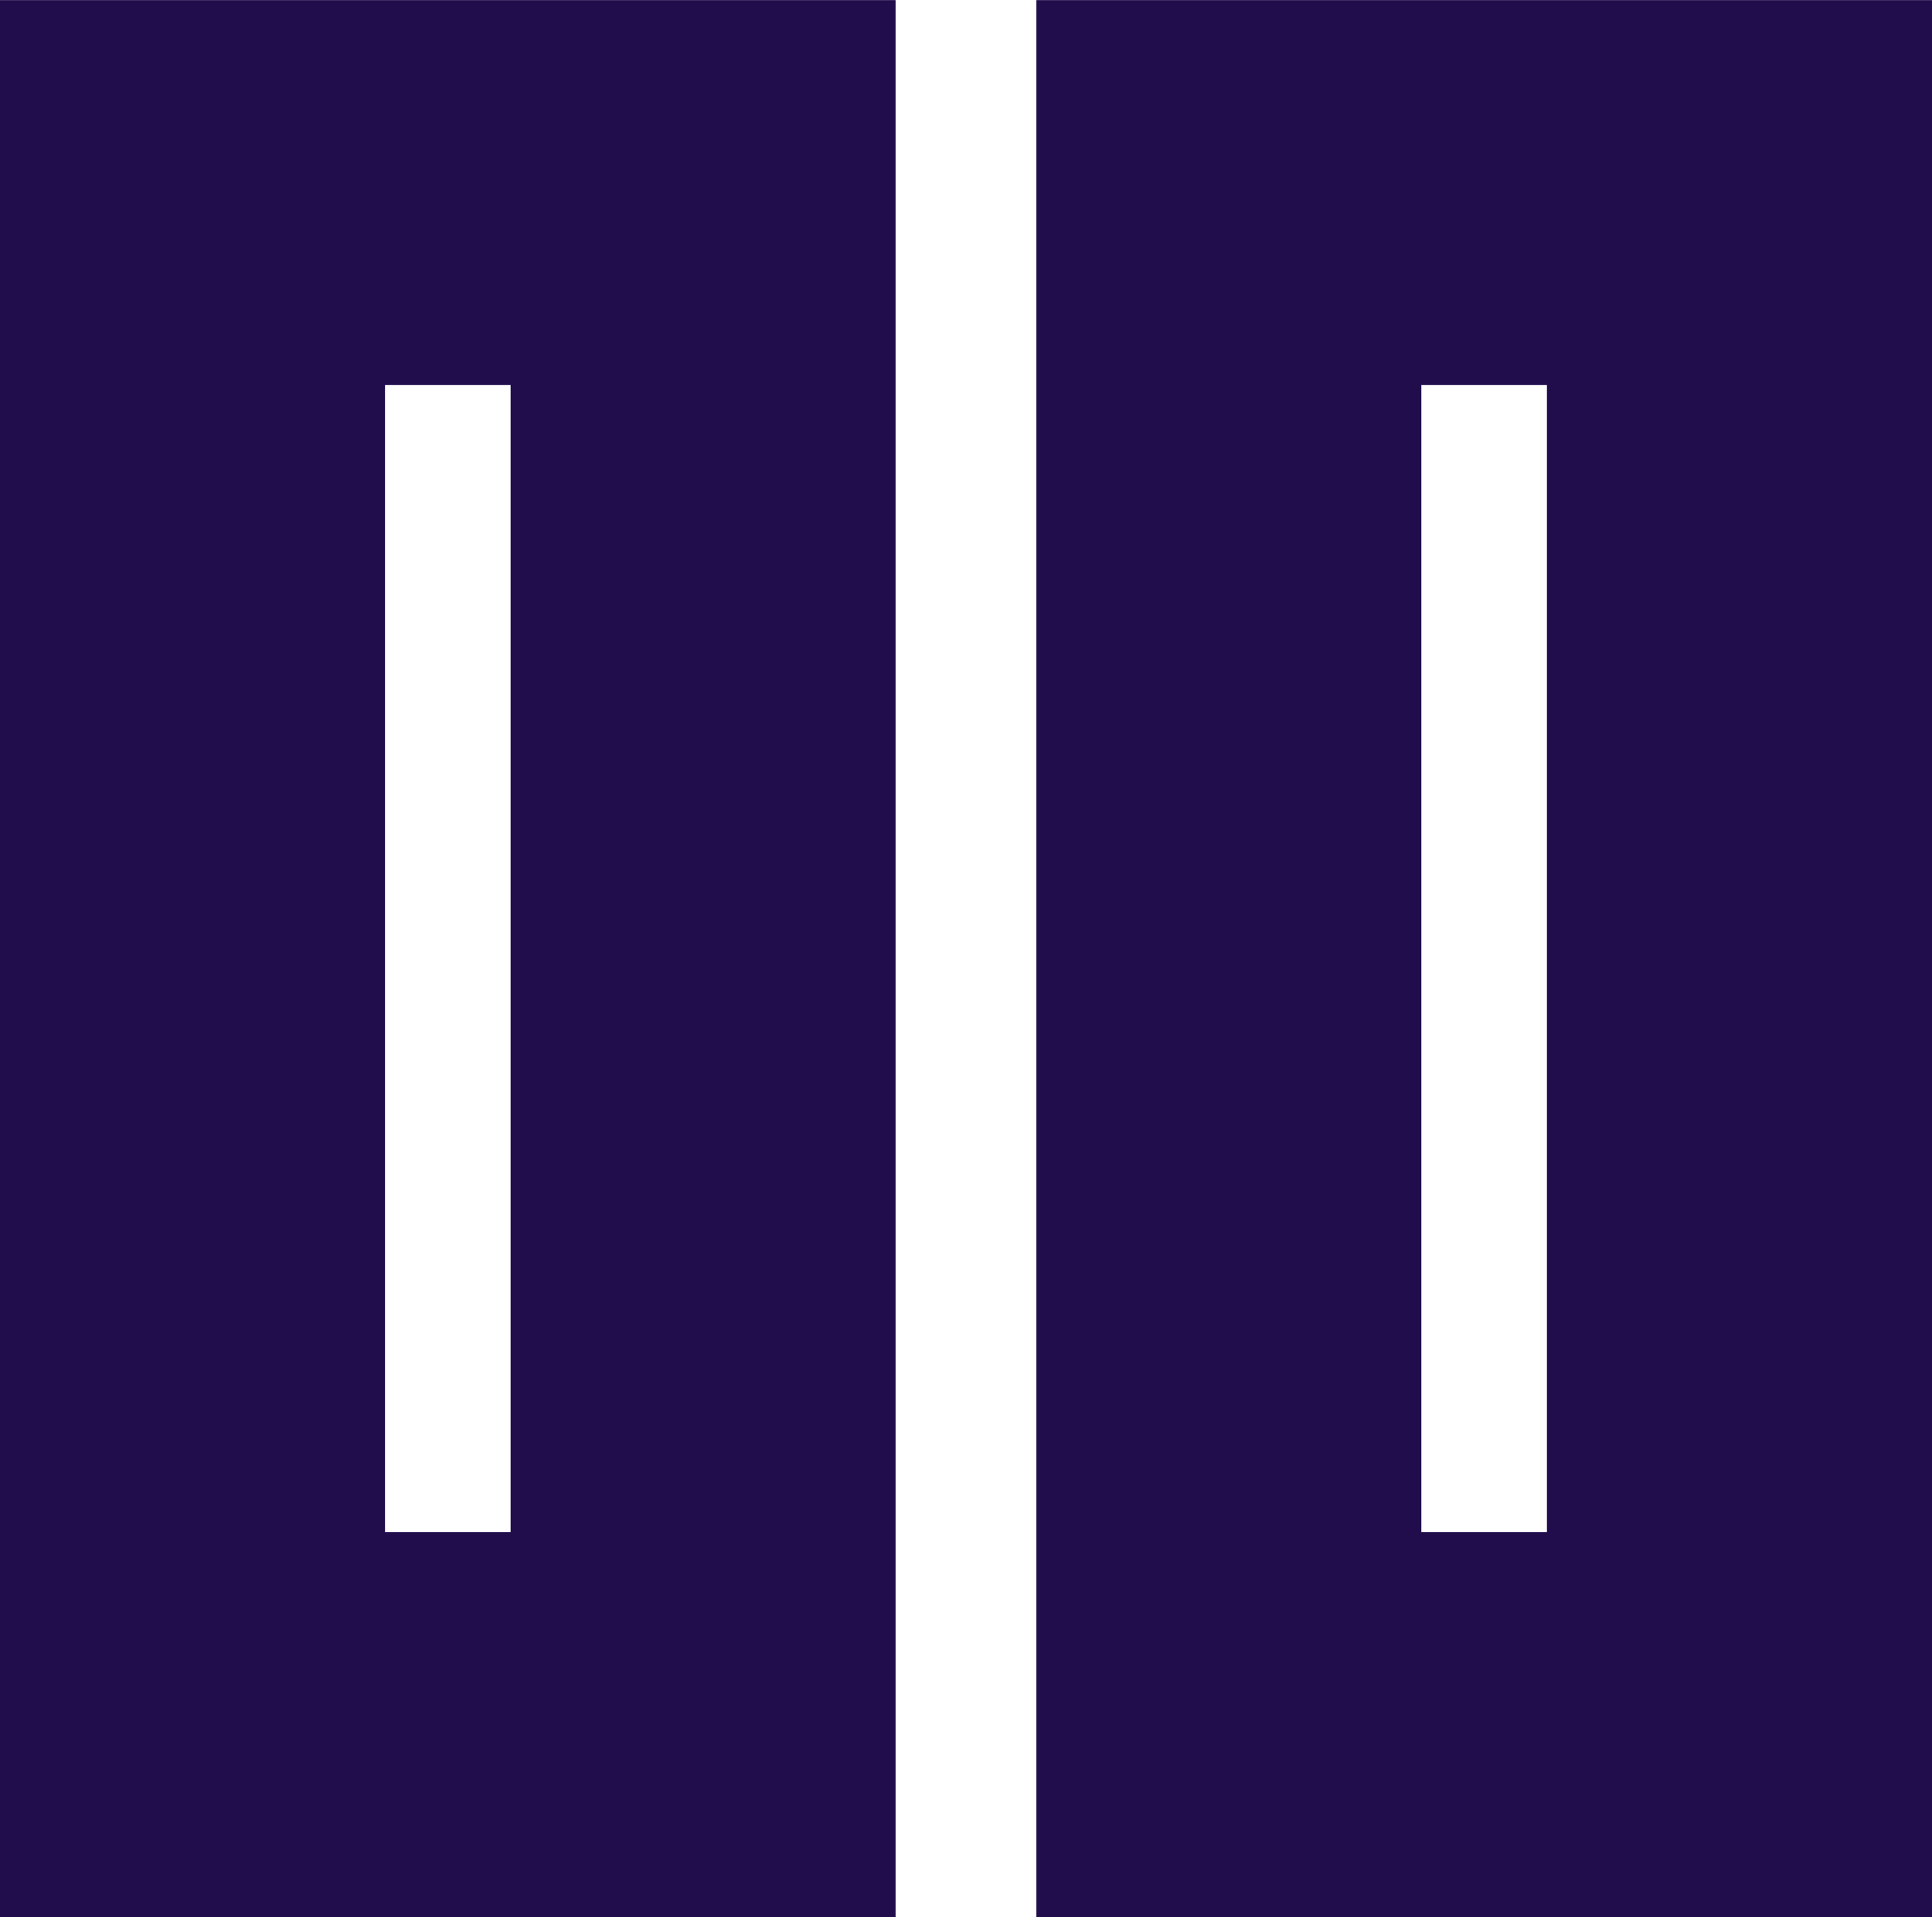 <svg xmlns="http://www.w3.org/2000/svg" width="72.857" height="72.307" viewBox="0 0 72.857 72.307">
  <g id="Group_3254" data-name="Group 3254" transform="translate(-1264 -5623.181)">
    <path id="Path_3462" data-name="Path 3462" d="M14.519,221.015h4.736v43.269H14.519ZM0,278.8H33.773V206.5H0Z" transform="translate(1264 5416.685)" fill="#210c4c"/>
    <path id="Path_3463" data-name="Path 3463" d="M72.857,278.8H39.083V206.5H72.857ZM53.6,264.284h4.736V221.015H53.6Z" transform="translate(1264 5416.685)" fill="#210c4c"/>
  </g>
</svg>
